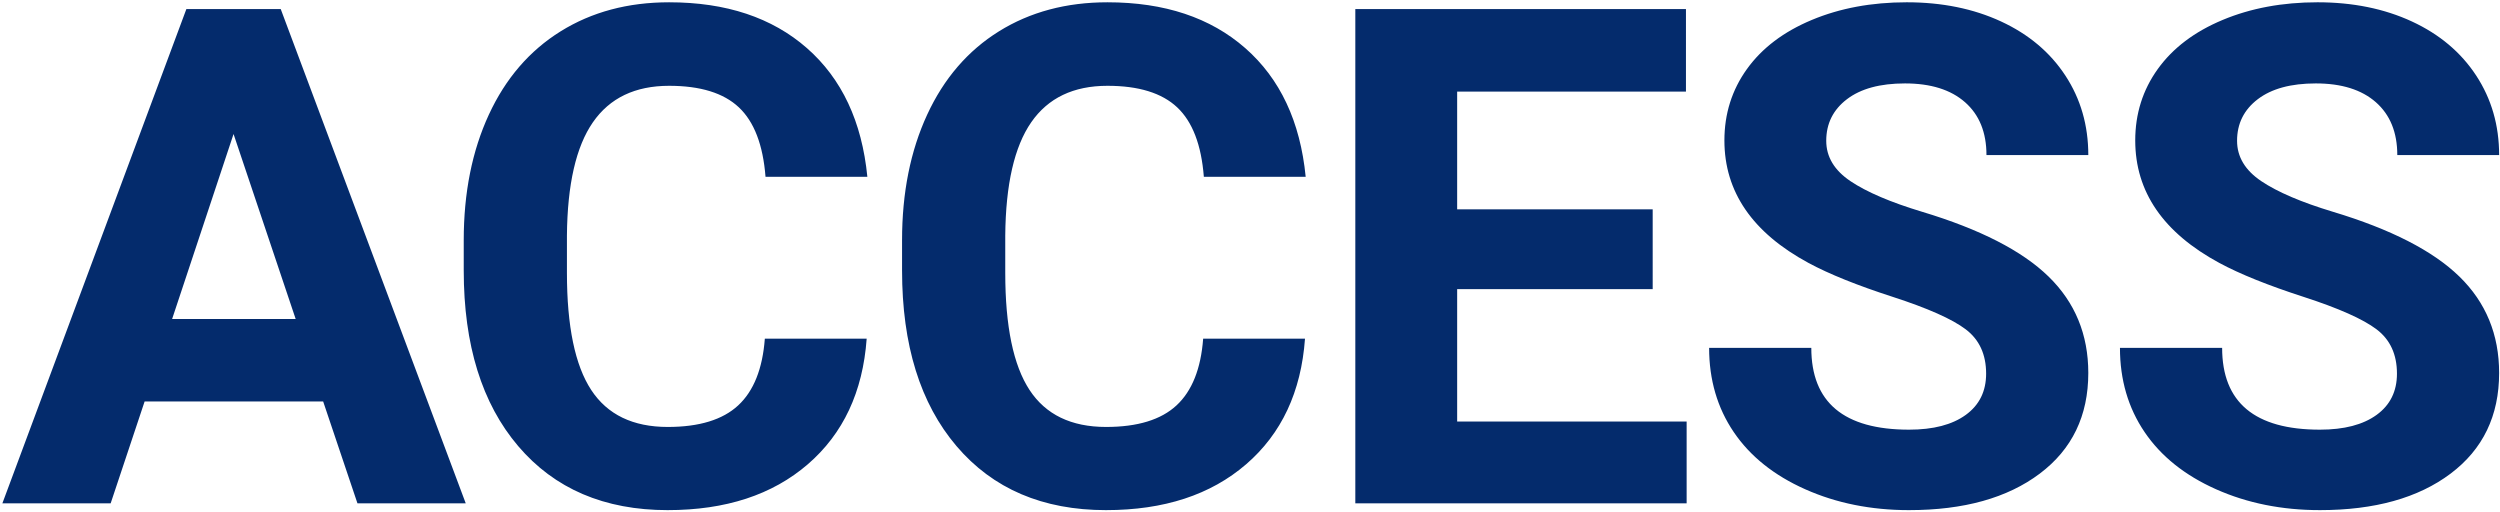 <svg xmlns="http://www.w3.org/2000/svg" width="899" height="184"><path d="M39.795 181l12.207-36.621h64.209L128.54 181h38.94L100.952 3.266H67.017L.854 181h38.94zm66.528-66.284H61.89l22.094-66.528 22.34 66.528zm133.8 68.725c20.833 0 37.618-5.493 50.354-16.48 12.736-10.985 19.796-26.04 21.179-45.165h-36.621c-.814 10.823-4.008 18.82-9.583 23.987-5.574 5.167-14.017 7.751-25.33 7.751-12.532 0-21.707-4.435-27.526-13.305-5.819-8.87-8.728-22.909-8.728-42.115V84.687c.163-18.392 3.275-31.963 9.338-40.71 6.063-8.75 15.198-13.123 27.405-13.123 11.23 0 19.592 2.583 25.086 7.751 5.493 5.168 8.687 13.489 9.582 24.963H311.9c-1.953-19.856-9.196-35.278-21.728-46.264C277.639 6.317 261.119.824 240.612.824c-14.812 0-27.813 3.48-39.002 10.437-11.19 6.958-19.796 16.948-25.818 29.968-6.022 13.021-9.033 28.077-9.033 45.167V97.26c0 26.774 6.53 47.831 19.592 63.171 13.061 15.34 30.985 23.01 53.772 23.01zm157.622 0c20.833 0 37.618-5.493 50.354-16.48 12.736-10.985 19.795-26.04 21.179-45.165h-36.621c-.814 10.823-4.008 18.82-9.583 23.987-5.574 5.167-14.017 7.751-25.33 7.751-12.532 0-21.708-4.435-27.526-13.305-5.819-8.87-8.728-22.909-8.728-42.115V84.687c.163-18.392 3.275-31.963 9.338-40.71 6.063-8.75 15.198-13.123 27.405-13.123 11.23 0 19.592 2.583 25.085 7.751 5.494 5.168 8.688 13.489 9.583 24.963h36.621c-1.953-19.856-9.196-35.278-21.729-46.264C435.261 6.317 418.741.824 398.233.824c-14.811 0-27.812 3.48-39.002 10.437-11.19 6.958-19.795 16.948-25.817 29.968-6.023 13.021-9.034 28.077-9.034 45.167V97.26c0 26.774 6.531 47.831 19.593 63.171 13.061 15.34 30.985 23.01 53.772 23.01zM606.514 181v-29.419h-82.52v-47.607h70.313V75.287h-70.313V32.929h82.276V3.266H487.373V181h119.141zm79.985 2.441c19.694 0 35.36-4.374 46.997-13.122 11.638-8.749 17.456-20.813 17.456-36.194 0-13.835-4.76-25.39-14.282-34.668-9.522-9.277-24.699-17.05-45.532-23.315-11.312-3.418-19.877-7.08-25.696-10.987-5.819-3.906-8.728-8.748-8.728-14.526 0-6.185 2.482-11.17 7.446-14.954 4.964-3.784 11.922-5.676 20.874-5.676 9.278 0 16.48 2.258 21.607 6.775 5.127 4.517 7.69 10.844 7.69 18.982h36.621c0-10.661-2.746-20.182-8.24-28.565-5.493-8.382-13.203-14.872-23.132-19.47-9.928-4.598-21.24-6.897-33.935-6.897-12.614 0-23.987 2.116-34.12 6.348-10.13 4.232-17.903 10.111-23.315 17.639-5.411 7.528-8.117 16.093-8.117 25.696 0 18.473 10.091 33.162 30.273 44.067 7.406 3.988 17.456 8.037 30.152 12.146 12.695 4.11 21.484 8.016 26.367 11.719 4.883 3.703 7.324 9.013 7.324 15.93 0 6.348-2.441 11.292-7.324 14.832-4.883 3.54-11.678 5.31-20.386 5.31-23.437 0-35.156-9.807-35.156-29.42H614.6c0 11.475 2.95 21.567 8.85 30.274 5.9 8.708 14.465 15.564 25.696 20.57 11.23 5.004 23.681 7.506 37.353 7.506zm147.734 0c19.694 0 35.36-4.374 46.997-13.122 11.638-8.749 17.456-20.813 17.456-36.194 0-13.835-4.76-25.39-14.282-34.668-9.521-9.277-24.699-17.05-45.532-23.315-11.312-3.418-19.877-7.08-25.696-10.987-5.819-3.906-8.728-8.748-8.728-14.526 0-6.185 2.482-11.17 7.446-14.954 4.965-3.784 11.923-5.676 20.874-5.676 9.278 0 16.48 2.258 21.607 6.775 5.127 4.517 7.69 10.844 7.69 18.982h36.621c0-10.661-2.746-20.182-8.24-28.565-5.493-8.382-13.203-14.872-23.132-19.47-9.928-4.598-21.24-6.897-33.935-6.897-12.614 0-23.987 2.116-34.119 6.348-10.132 4.232-17.904 10.111-23.315 17.639-5.412 7.528-8.118 16.093-8.118 25.696 0 18.473 10.091 33.162 30.273 44.067 7.406 3.988 17.456 8.037 30.152 12.146 12.695 4.11 21.484 8.016 26.367 11.719 4.883 3.703 7.324 9.013 7.324 15.93 0 6.348-2.441 11.292-7.324 14.832-4.883 3.54-11.678 5.31-20.386 5.31-23.437 0-35.156-9.807-35.156-29.42h-36.743c0 11.475 2.95 21.567 8.85 30.274 5.9 8.708 14.465 15.564 25.696 20.57 11.23 5.004 23.681 7.506 37.353 7.506z" fill="#042B6C"/></svg>